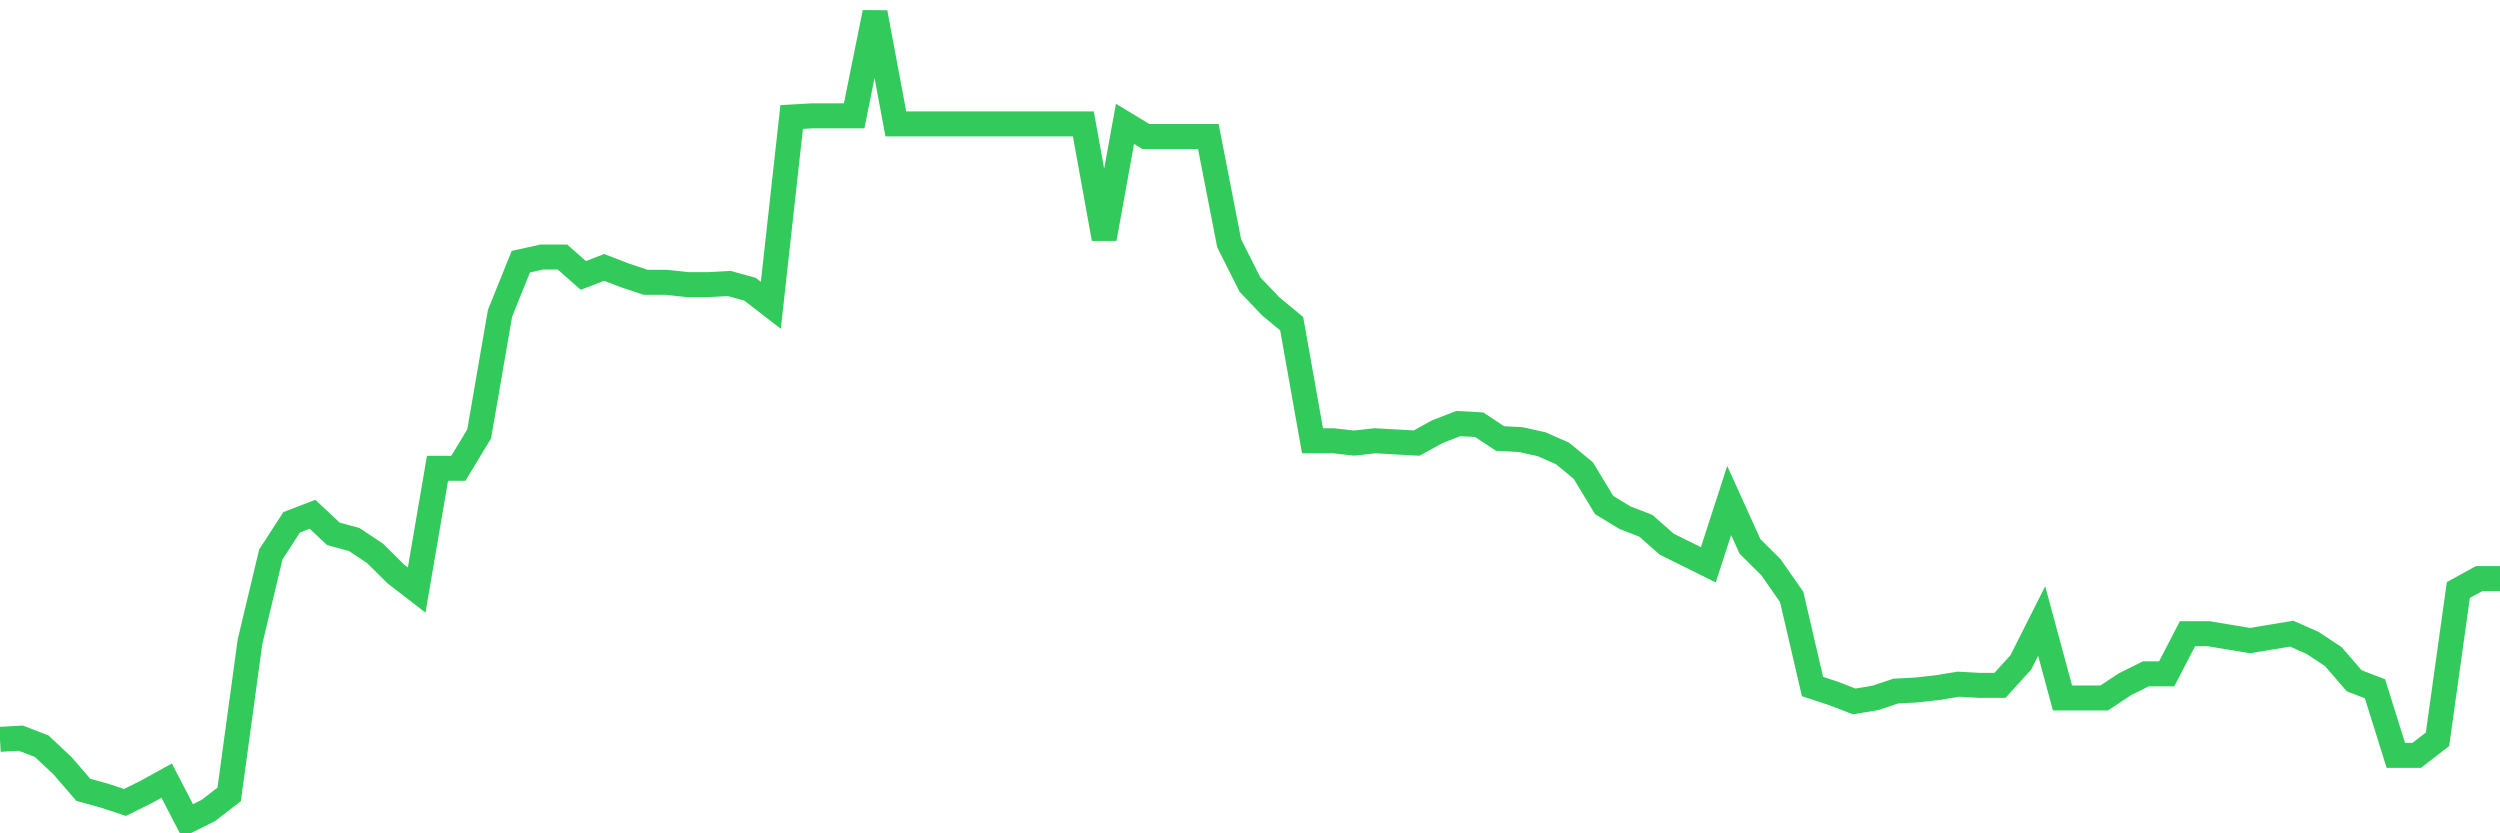 <svg
  xmlns="http://www.w3.org/2000/svg"
  xmlns:xlink="http://www.w3.org/1999/xlink"
  width="120"
  height="40"
  viewBox="0 0 120 40"
  preserveAspectRatio="none"
>
  <polyline
    points="0,35.487 1,35.432 2,35.818 3,36.755 4,37.912 5,38.188 6,38.518 7,38.022 8,37.471 9,39.4 10,38.904 11,38.132 12,30.802 13,26.614 14,25.07 15,24.685 16,25.622 17,25.897 18,26.559 19,27.551 20,28.322 21,22.48 22,22.48 23,20.827 24,15.04 25,12.56 26,12.339 27,12.339 28,13.221 29,12.835 30,13.221 31,13.552 32,13.552 33,13.662 34,13.662 35,13.607 36,13.882 37,14.654 38,5.615 39,5.56 40,5.56 41,5.56 42,0.6 43,5.946 44,5.946 45,5.946 46,5.946 47,5.946 48,5.946 49,5.946 50,5.946 51,5.946 52,5.946 53,11.457 54,5.946 55,6.552 56,6.552 57,6.552 58,6.552 59,11.678 60,13.662 61,14.709 62,15.536 63,21.157 64,21.157 65,21.268 66,21.157 67,21.212 68,21.268 69,20.716 70,20.331 71,20.386 72,21.047 73,21.102 74,21.323 75,21.764 76,22.59 77,24.244 78,24.85 79,25.236 80,26.118 81,26.614 82,27.11 83,24.023 84,26.228 85,27.22 86,28.653 87,32.952 88,33.282 89,33.668 90,33.503 91,33.172 92,33.117 93,33.007 94,32.841 95,32.897 96,32.897 97,31.794 98,29.81 99,33.503 100,33.503 101,33.503 102,32.841 103,32.345 104,32.345 105,30.416 106,30.416 107,30.582 108,30.747 109,30.582 110,30.416 111,30.857 112,31.519 113,32.676 114,33.062 115,36.259 116,36.259 117,35.487 118,28.322 119,27.771 120,27.771"
    fill="none"
    stroke="#32ca5b"
    stroke-width="1.2"
  >
  </polyline>
</svg>